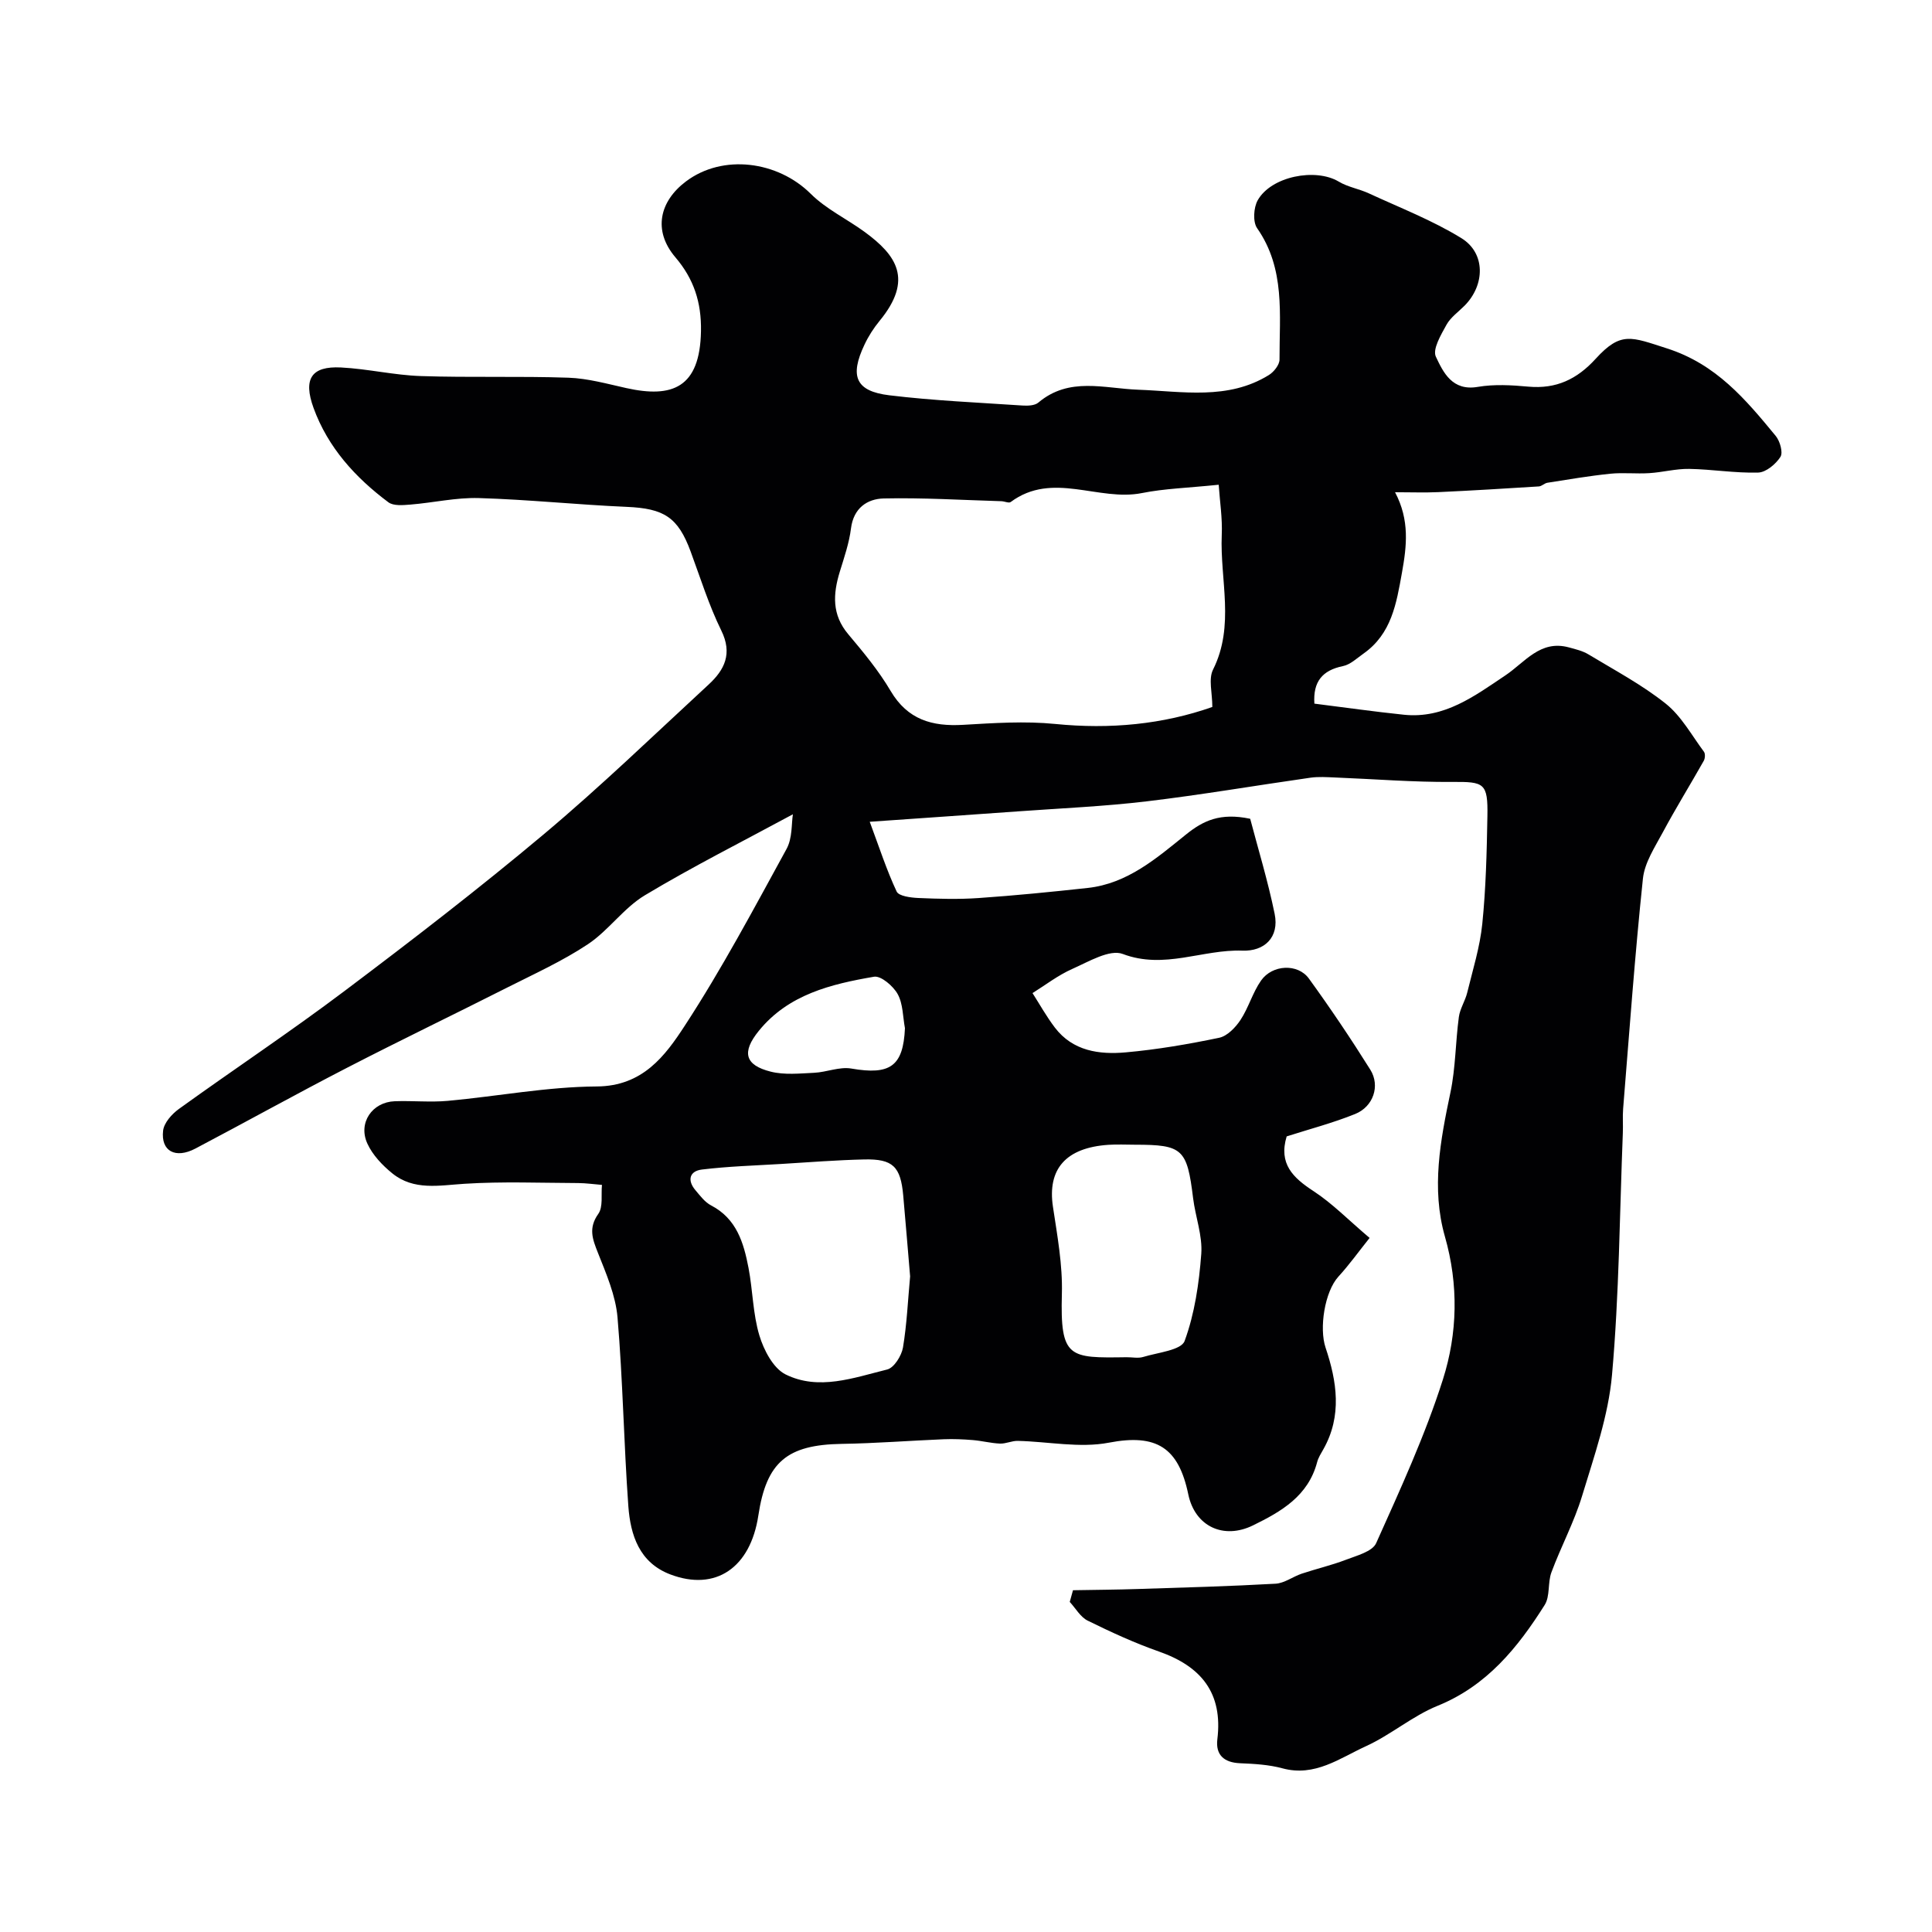 <svg enable-background="new 0 0 400 400" viewBox="0 0 400 400" xmlns="http://www.w3.org/2000/svg"><path d="m222.15 329.24c4.55-.08 9.1-.11 13.64-.26 9.43-.3 18.87-.56 28.29-1.09 1.84-.1 3.59-1.46 5.43-2.08 3.02-1.01 6.16-1.73 9.13-2.87 2.25-.87 5.5-1.7 6.28-3.45 4.99-11.13 10.13-22.29 13.82-33.89 3.03-9.53 3.27-19.6.41-29.6-2.84-9.97-.94-19.9 1.15-29.83 1.07-5.1 1.04-10.42 1.74-15.61.23-1.72 1.31-3.32 1.73-5.04 1.15-4.72 2.63-9.43 3.12-14.23.75-7.39.93-14.85 1.06-22.29.13-6.92-.68-7.16-7.28-7.11-8.09.06-16.18-.6-24.27-.92-1.68-.07-3.4-.19-5.06.04-11.31 1.61-22.59 3.55-33.93 4.9-8.81 1.05-17.7 1.43-26.56 2.07-9.84.71-19.67 1.38-30.78 2.16 1.97 5.29 3.49 10 5.57 14.44.45.96 2.92 1.27 4.48 1.34 4.16.18 8.35.3 12.49.01 7.54-.52 15.07-1.27 22.59-2.09 8.24-.9 14.27-6.17 20.33-11.05 3.57-2.88 7.1-4.58 13.31-3.27 1.58 6.04 3.65 12.79 5.06 19.67 1.01 4.91-2.16 7.8-6.67 7.63-8.24-.3-16.17 3.95-24.77.69-2.71-1.03-7.06 1.59-10.42 3.08-2.99 1.32-5.65 3.39-8.27 5.02 1.43 2.23 2.86 4.81 4.63 7.14 3.72 4.88 9.2 5.62 14.68 5.13 6.49-.58 12.95-1.69 19.33-3.02 1.68-.35 3.39-2.13 4.42-3.69 1.68-2.55 2.51-5.67 4.26-8.16 2.34-3.33 7.62-3.57 9.91-.4 4.45 6.14 8.69 12.44 12.71 18.86 2.09 3.35.61 7.66-3.14 9.17-4.63 1.87-9.5 3.14-14.18 4.64-1.71 5.67 1.3 8.55 5.56 11.33 3.89 2.54 7.21 5.96 11.61 9.69-2.33 2.92-4.24 5.59-6.44 7.99-2.88 3.15-4.02 10.71-2.68 14.71 2.35 6.99 3.47 14.13-.46 21.07-.48.85-1.04 1.72-1.28 2.65-1.85 7.01-7.4 10.22-13.29 13.1-6.06 2.96-12 .25-13.39-6.44-2.01-9.66-6.55-12.59-16.44-10.69-6.04 1.16-12.56-.23-18.86-.37-1.23-.03-2.47.61-3.69.56-1.89-.08-3.76-.58-5.65-.73-1.98-.16-3.98-.25-5.97-.17-7.05.29-14.1.85-21.15.96-11.28.18-15.58 3.74-17.25 14.81-1.64 10.86-8.86 15.77-18.22 12.22-6.43-2.44-8.26-8.14-8.7-14.14-.94-13.01-1.13-26.08-2.24-39.08-.39-4.55-2.34-9.04-4.06-13.38-1.13-2.85-2-5.11.08-8.05 1.03-1.45.55-3.97.76-6-1.64-.13-3.28-.37-4.91-.38-7.86-.03-15.73-.35-23.56.15-5.25.33-10.48 1.45-14.94-2.16-2.06-1.67-4.08-3.8-5.16-6.16-1.97-4.3.99-8.59 5.66-8.77 3.66-.14 7.36.25 10.99-.08 10.29-.94 20.55-2.92 30.84-2.98 9.54-.06 14.17-6.35 18.24-12.6 7.68-11.77 14.3-24.24 21.06-36.58 1.23-2.25 1-5.29 1.31-7.17-10.24 5.54-20.67 10.78-30.65 16.77-4.38 2.63-7.51 7.28-11.79 10.13-5.25 3.49-11.08 6.13-16.74 8.99-11.01 5.57-22.14 10.92-33.11 16.58-10.55 5.44-20.92 11.21-31.42 16.74-4.13 2.17-7.18.54-6.68-3.72.19-1.61 1.8-3.42 3.25-4.47 11.38-8.21 23.09-15.98 34.29-24.42 13.99-10.53 27.88-21.23 41.29-32.48 11.76-9.87 22.83-20.57 34.12-30.99 3.28-3.03 4.98-6.38 2.61-11.19-2.57-5.23-4.32-10.88-6.35-16.37-2.62-7.08-5.5-8.89-13.24-9.22-10.21-.44-20.39-1.52-30.6-1.82-4.71-.14-9.45.97-14.18 1.35-1.52.12-3.49.31-4.55-.48-6.85-5.12-12.52-11.35-15.49-19.52-2.2-6.05-.43-8.7 5.67-8.39 5.53.28 11.02 1.6 16.55 1.78 10.18.34 20.38-.01 30.55.34 4.02.14 8.02 1.27 11.99 2.15 9.49 2.11 15.24-.04 15.45-11.78.11-5.98-1.49-10.83-5.29-15.29-4.74-5.56-3.26-11.62 2.17-15.71 7.64-5.76 19.01-4.24 25.85 2.56 3.19 3.17 7.48 5.2 11.16 7.89 6.57 4.81 10.14 9.83 3.09 18.41-1.23 1.5-2.31 3.18-3.13 4.93-3.11 6.55-1.82 9.64 5.14 10.48 9.15 1.11 18.38 1.5 27.58 2.12 1.09.07 2.54.02 3.28-.61 6.4-5.39 13.59-2.92 20.73-2.66 9.08.33 18.52 2.2 26.99-3.04 1.04-.64 2.21-2.12 2.21-3.2-.03-9.29 1.24-18.8-4.64-27.21-.91-1.31-.73-4.25.12-5.77 2.8-4.98 11.99-6.75 16.8-3.86 1.88 1.13 4.21 1.49 6.23 2.43 6.44 2.98 13.14 5.57 19.15 9.27 5.03 3.1 4.9 9.68.67 13.96-1.29 1.3-2.91 2.43-3.76 3.97-1.14 2.07-2.93 5.07-2.2 6.61 1.54 3.26 3.39 7.16 8.68 6.25 3.4-.58 7-.37 10.48-.05 5.75.52 10.07-1.53 13.93-5.77 5.23-5.74 7.38-4.51 14.75-2.15 10.22 3.27 16.29 10.56 22.52 18.12.88 1.07 1.56 3.43.98 4.34-.96 1.5-2.98 3.2-4.6 3.25-4.75.14-9.52-.68-14.29-.76-2.75-.05-5.51.71-8.28.88-2.68.17-5.4-.15-8.06.12-4.36.45-8.69 1.19-13.02 1.87-.62.1-1.17.73-1.78.76-6.94.44-13.87.86-20.81 1.18-2.8.13-5.61.02-8.95.02 3.06 5.8 2.42 11.13 1.43 16.66-1.15 6.39-2.15 12.65-7.95 16.74-1.37.96-2.73 2.29-4.27 2.6-4.3.88-6.21 3.25-5.91 7.77 6.22.78 12.37 1.66 18.55 2.3 8.35.86 14.62-3.88 21.01-8.16 4.04-2.71 7.2-7.39 13.11-5.79 1.4.38 2.89.73 4.1 1.47 5.41 3.27 11.07 6.27 15.98 10.19 3.23 2.58 5.37 6.55 7.91 9.96.3.41.23 1.39-.05 1.88-2.79 4.94-5.78 9.77-8.46 14.77-1.65 3.08-3.78 6.29-4.13 9.6-1.67 15.86-2.81 31.77-4.1 47.67-.13 1.66.01 3.33-.06 5-.66 16.7-.76 33.46-2.24 50.09-.75 8.47-3.7 16.81-6.19 25.04-1.64 5.42-4.37 10.49-6.35 15.82-.8 2.14-.25 4.95-1.4 6.77-5.56 8.81-11.94 16.72-22.15 20.87-5.23 2.12-9.71 6.03-14.87 8.38-5.41 2.47-10.56 6.4-17.28 4.57-2.81-.76-5.82-.93-8.76-1.05-3.34-.14-5.1-1.73-4.71-4.96 1.17-9.59-3.34-15.09-12.07-18.16-5.05-1.77-9.96-4.03-14.77-6.4-1.51-.74-2.5-2.56-3.72-3.88.23-.82.45-1.62.67-2.42zm30.17-228.88c-6.53.67-11.28.8-15.87 1.72-9 1.81-18.53-4.59-27.2 1.86-.38.28-1.26-.15-1.92-.17-8.12-.24-16.25-.75-24.36-.57-3.42.08-6.25 1.99-6.78 6.19-.38 3.04-1.41 6.02-2.32 8.98-1.41 4.61-1.67 8.89 1.75 12.94 3.15 3.74 6.31 7.56 8.78 11.75 3.52 5.96 8.6 7.38 14.99 7.01 6.36-.37 12.8-.81 19.11-.18 11.34 1.13 22.25.09 32.5-3.52 0-2.92-.83-5.77.14-7.72 4.57-9.12 1.42-18.59 1.81-27.87.16-3.47-.4-6.96-.63-10.42zm-63.89 163.9c-.48-5.62-.93-11.21-1.43-16.78-.54-5.96-2.14-7.56-8.05-7.43-5.77.13-11.53.59-17.29.94-5.45.33-10.92.49-16.33 1.15-2.58.31-3.1 2.23-1.33 4.3.97 1.14 1.94 2.46 3.21 3.12 5.3 2.75 6.76 7.74 7.76 12.93.89 4.65.9 9.52 2.25 14 .91 3.02 2.86 6.78 5.41 8.06 6.88 3.42 14.12.7 21.05-1.01 1.42-.35 2.97-2.83 3.27-4.54.81-4.86 1.02-9.81 1.48-14.74zm46.58-27.26c-1.83 0-3.67-.1-5.49.02-8.88.59-12.69 5.04-11.52 12.82.9 5.98 2.02 12.05 1.85 18.05-.37 13.38 1.5 13.28 13.37 13.11 1.16-.02 2.41.27 3.48-.06 3.01-.92 7.86-1.39 8.56-3.3 2.09-5.68 2.99-11.94 3.45-18.03.28-3.78-1.21-7.67-1.69-11.53-1.25-10.2-2.14-11.08-12.01-11.08zm-47.65-24.12c-.45-2.39-.39-5.05-1.51-7.07-.92-1.66-3.45-3.83-4.89-3.59-8.9 1.53-17.73 3.66-23.85 11.2-3.58 4.41-2.92 7.1 2.45 8.45 2.84.72 5.99.38 8.99.24 2.58-.12 5.26-1.3 7.7-.88 8.07 1.4 10.75-.48 11.11-8.35z" fill="#010103"/></svg>